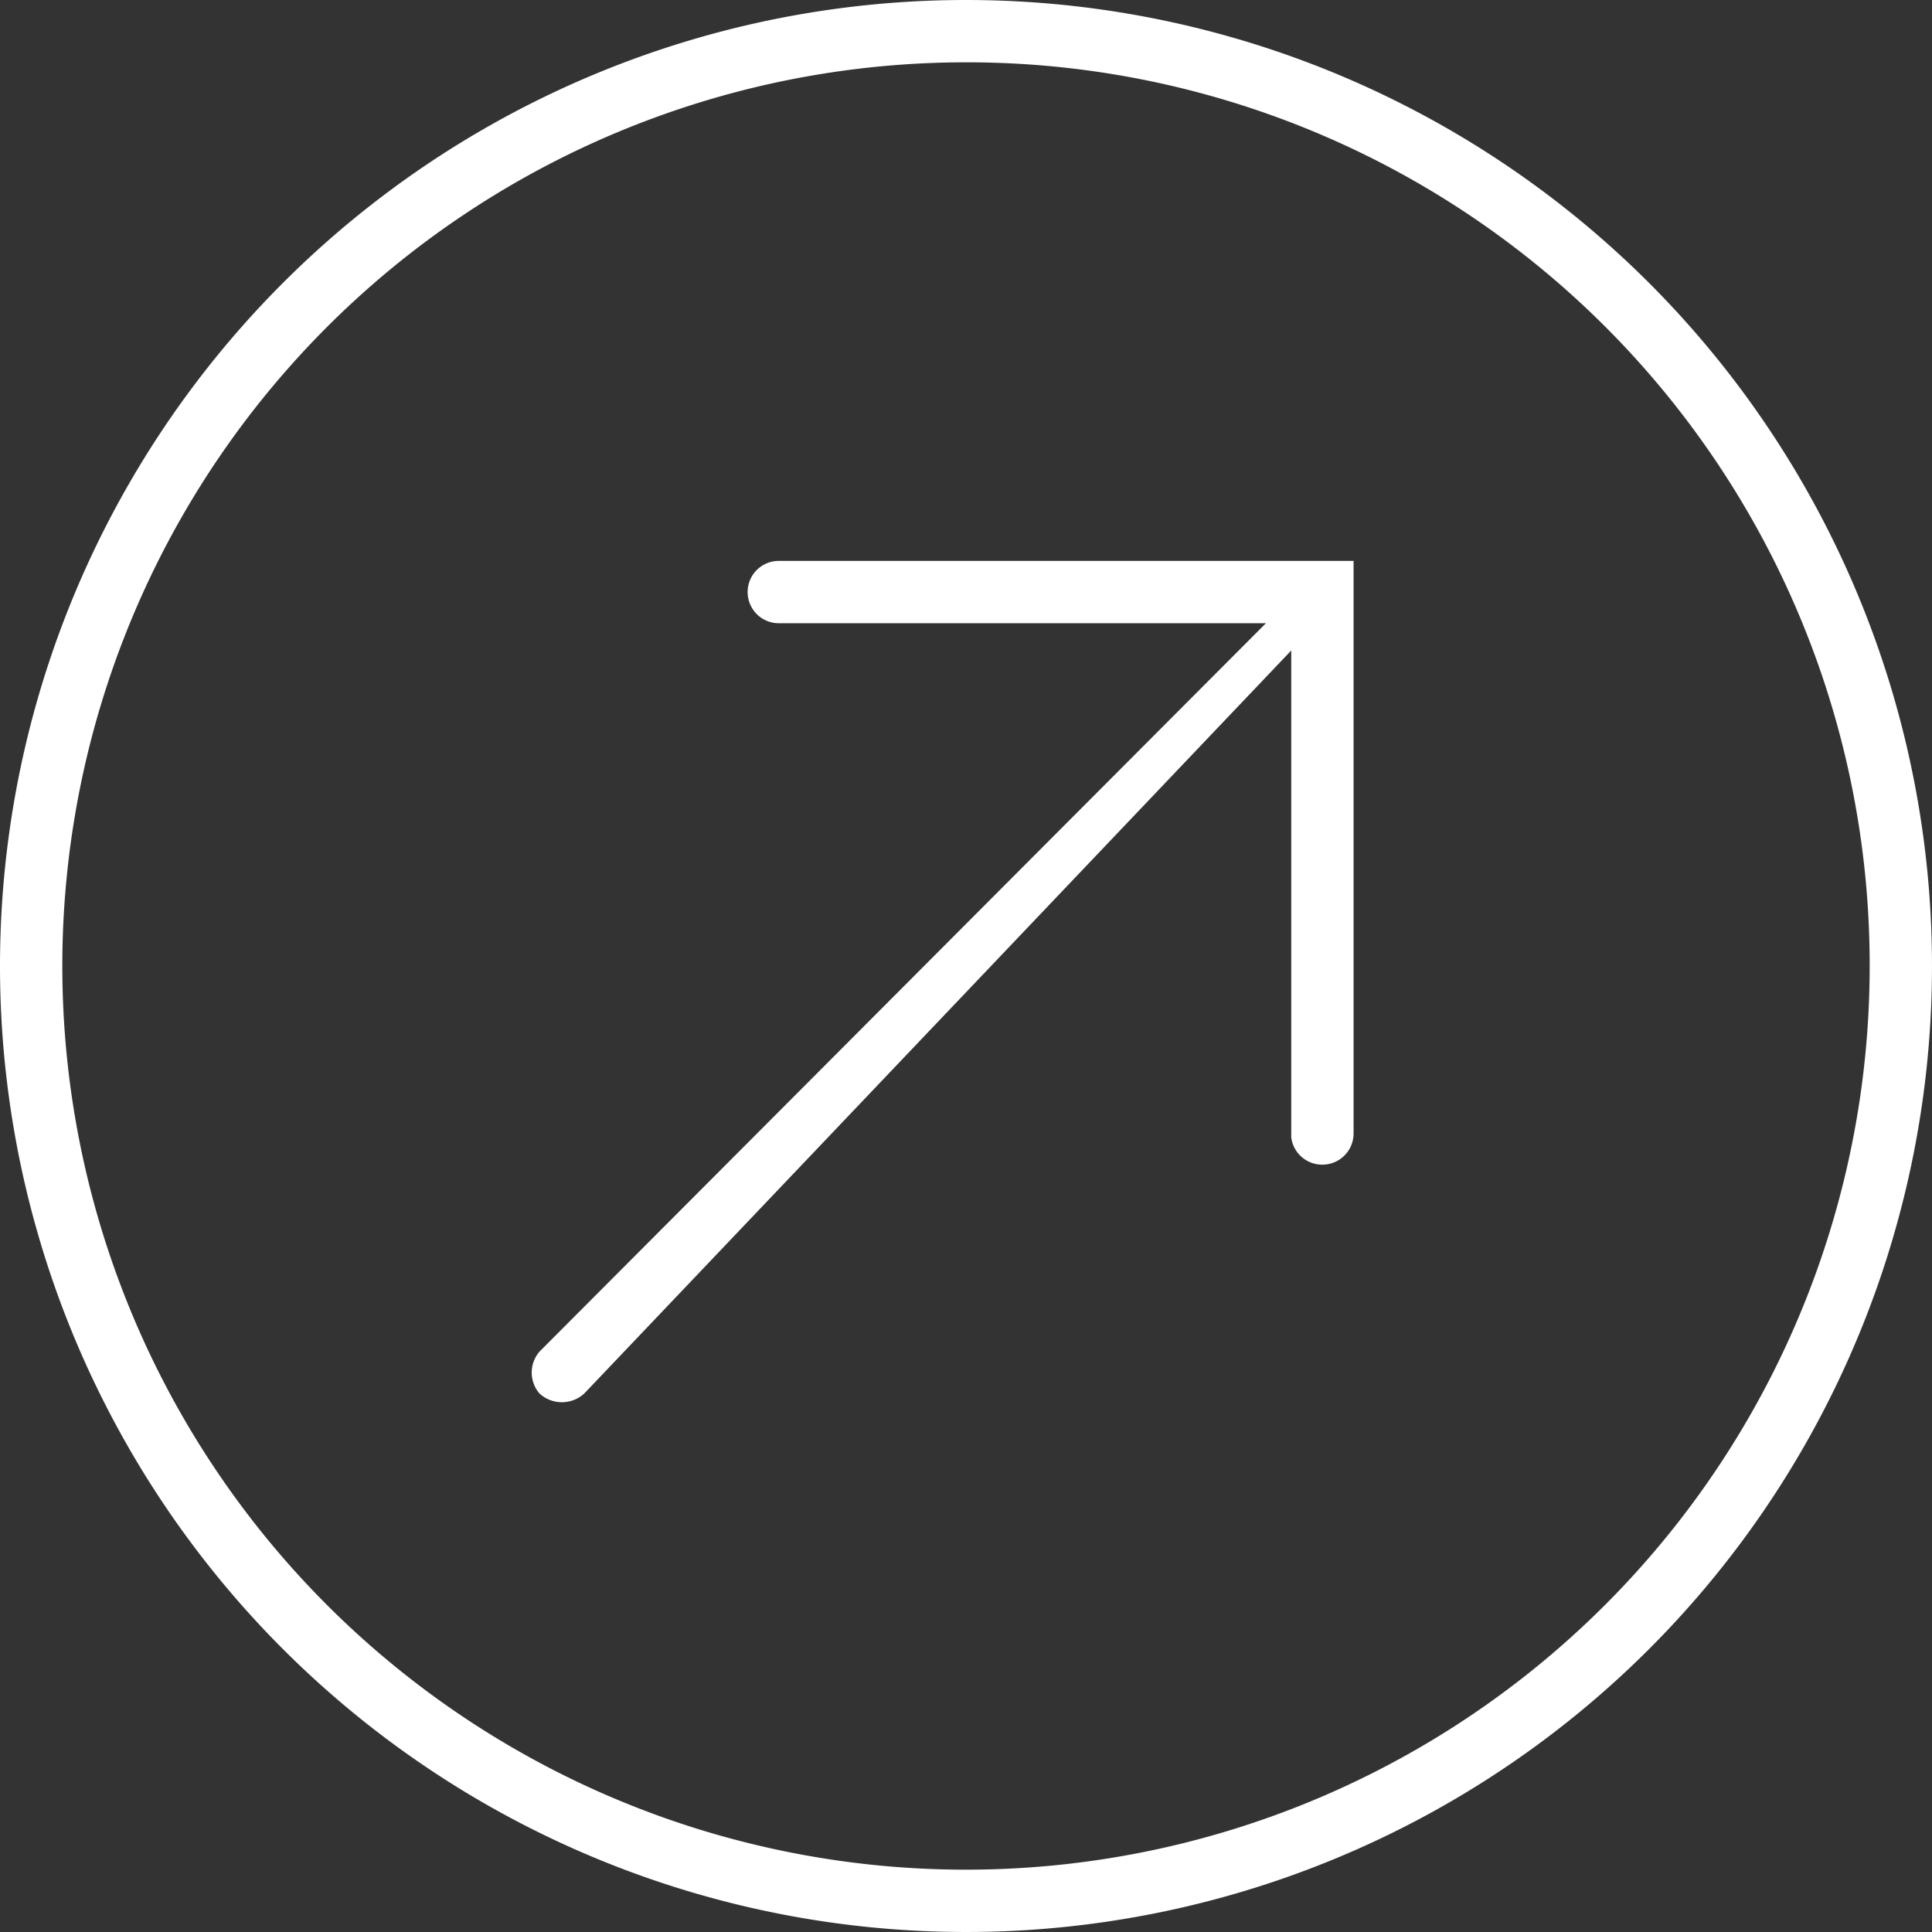 <svg xmlns="http://www.w3.org/2000/svg" viewBox="0 0 19.84 19.84"><rect x="0" y="0" width="19.84" height="19.84" fill="#333333" stroke="none"/><defs><style>.cls-1{fill:#fff;}</style></defs><g id="图层_2" data-name="图层 2"><g id="图层_1-2" data-name="图层 1"><path class="cls-1" d="M9.92,0A9.92,9.92,0,1,1,0,9.92,9.92,9.92,0,0,1,9.92,0Zm0,.64A9.28,9.28,0,1,0,19.2,9.92,9.27,9.27,0,0,0,9.92.64Zm3.84,5.12h.14l0,0,0,0,0,0,0,0,0,0,0,0v5.88a.32.32,0,0,1-.32.32.32.32,0,0,1-.32-.28v-5L6,14.31a.34.34,0,0,1-.46,0,.33.33,0,0,1,0-.43l0,0L13,6.4H8a.32.32,0,0,1-.32-.28v0A.32.32,0,0,1,8,5.76h5.8Z"/></g></g></svg>